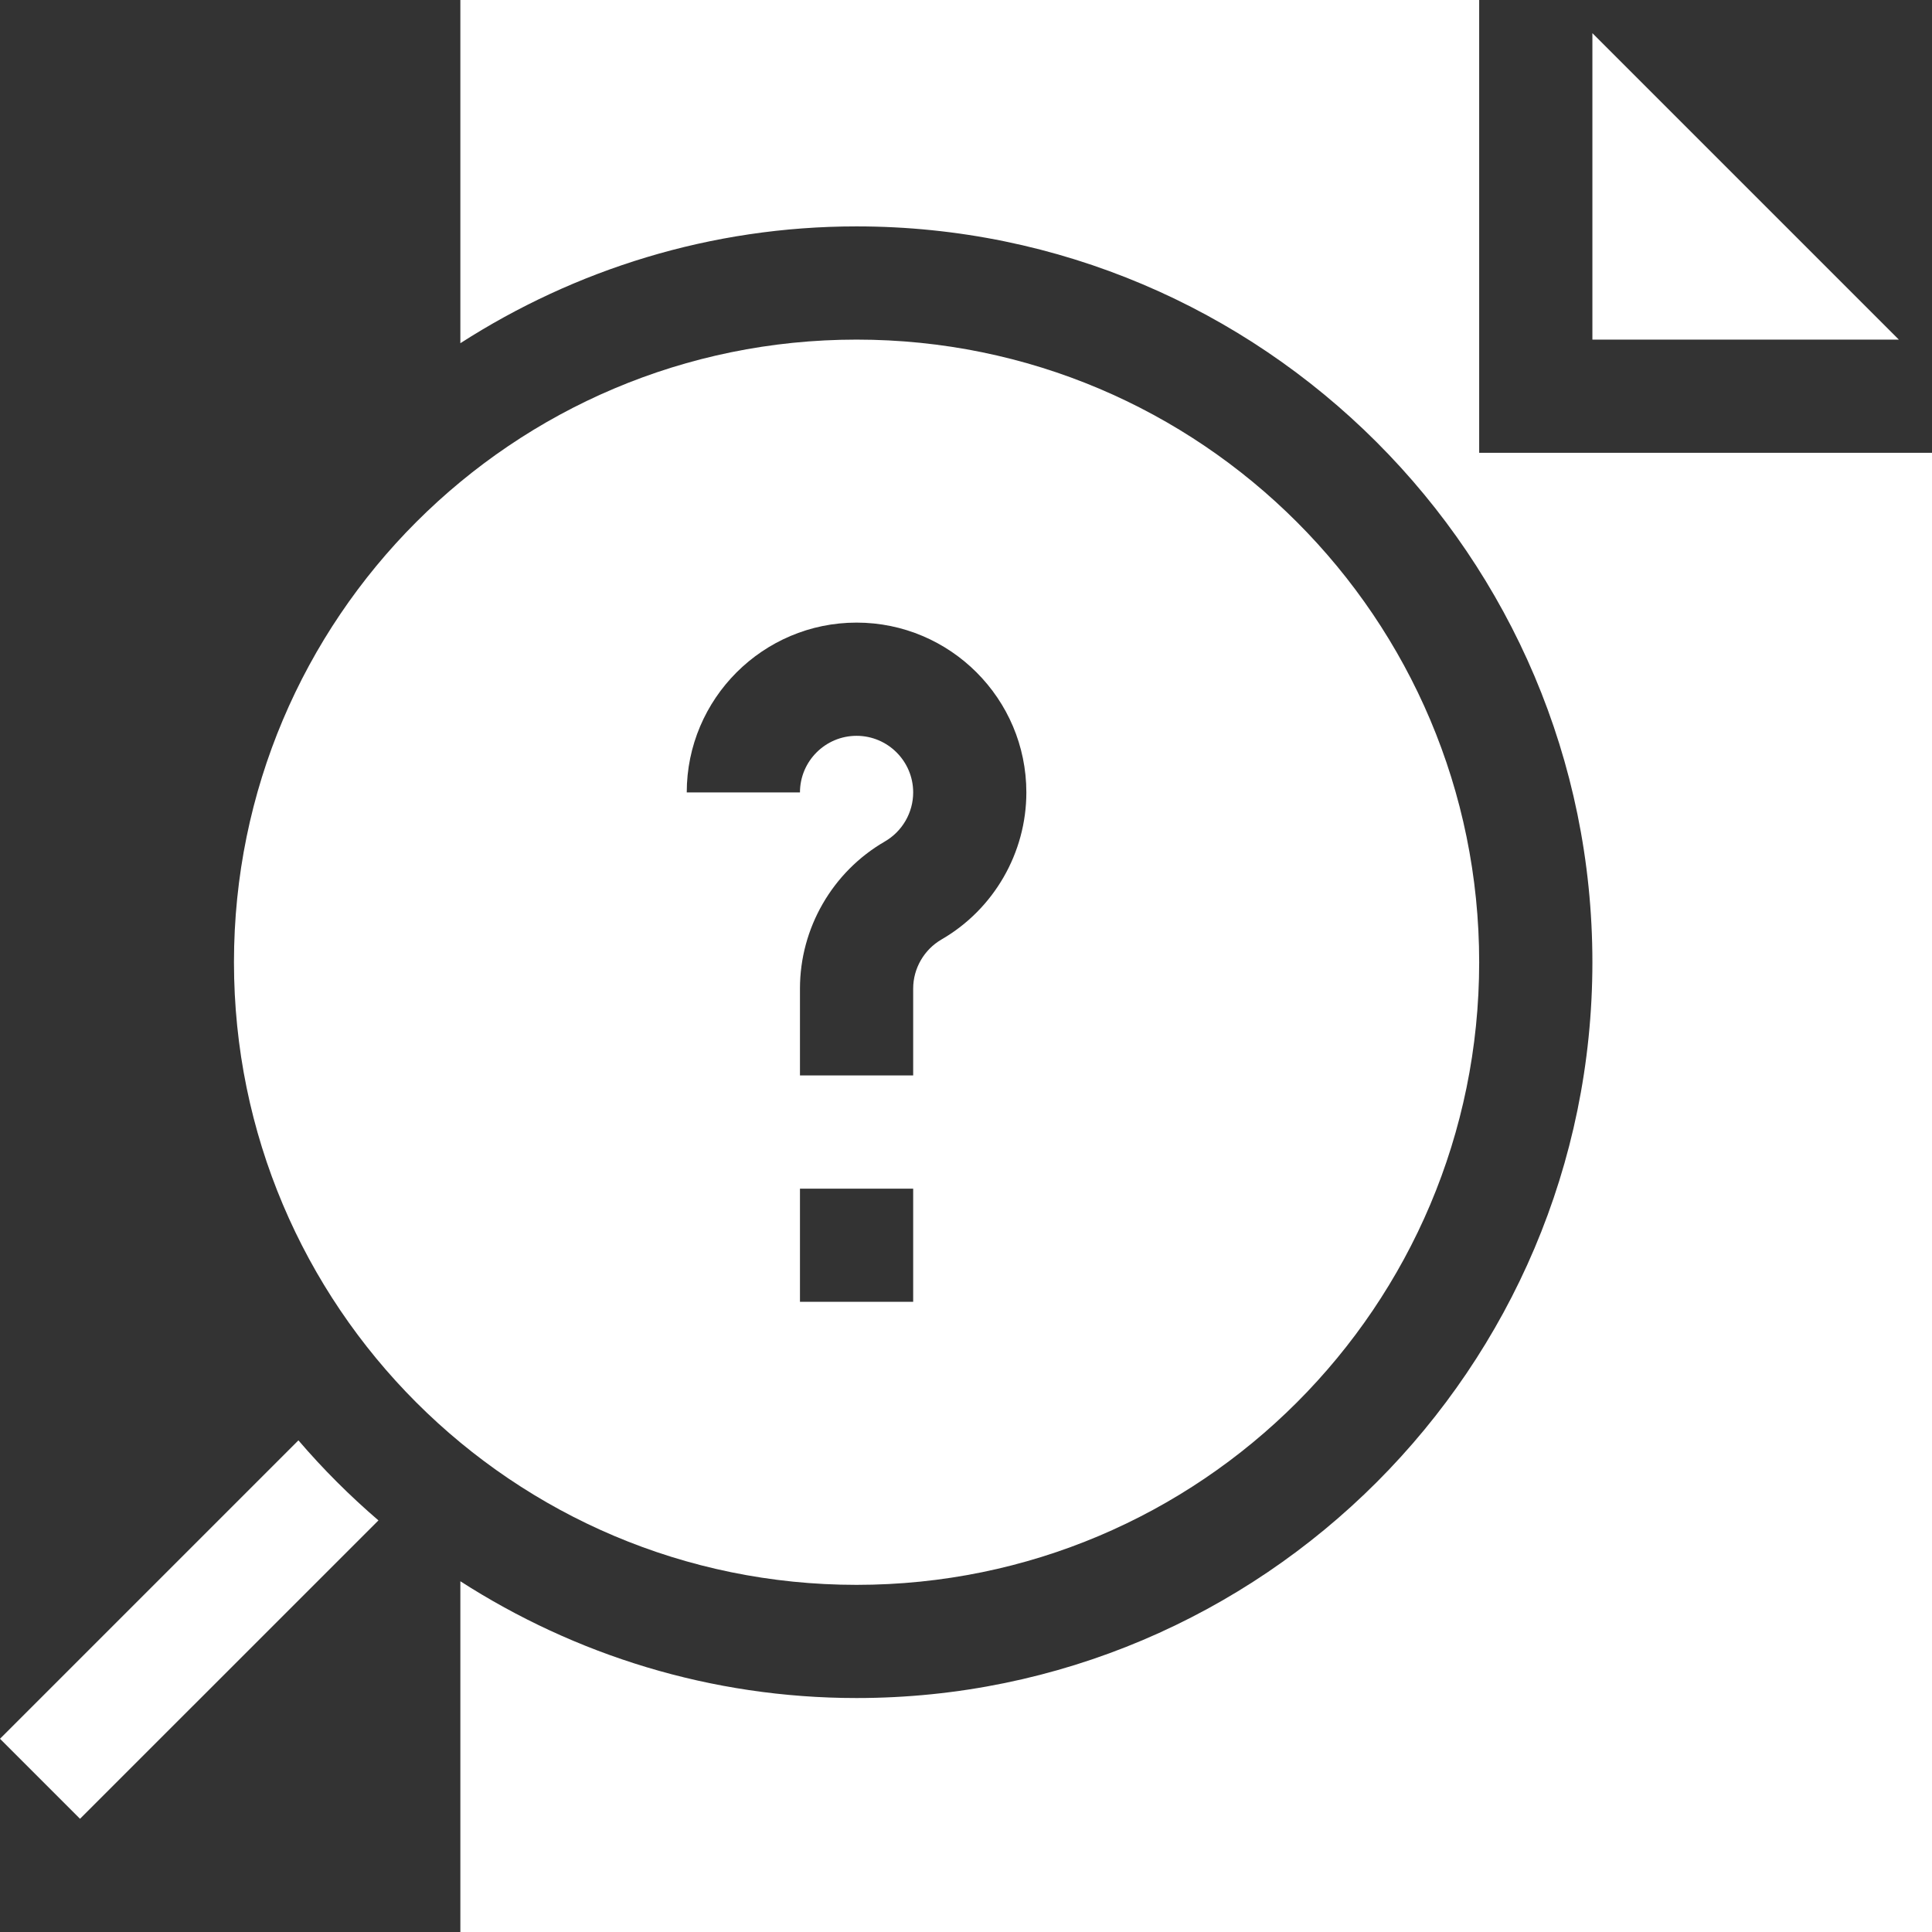 <svg width="50" height="50" viewBox="0 0 50 50" fill="none" xmlns="http://www.w3.org/2000/svg">
<rect x="0" y="0" width="50" height="50" fill="#333333" stroke="none"/>
<path d="M41.211 0.858V8.789H49.142L41.211 0.858Z" fill="white"/>
<path d="M38.281 11.719V0H11.914V8.882C14.878 6.978 18.392 5.859 22.168 5.859C32.668 5.859 41.211 14.402 41.211 24.902C41.211 35.402 32.668 43.945 22.168 43.945C18.392 43.945 14.878 42.827 11.914 40.923V50H50V11.719H38.281Z" fill="white"/>
<path d="M22.168 8.789C13.269 8.789 6.055 16.003 6.055 24.902C6.055 33.801 13.269 41.016 22.168 41.016C31.067 41.016 38.281 33.801 38.281 24.902C38.281 16.003 31.067 8.789 22.168 8.789ZM23.633 33.691H20.703V30.762H23.633V33.691ZM24.367 24.313C23.915 24.575 23.633 25.063 23.633 25.583V27.832H20.703V25.583C20.703 24.02 21.544 22.562 22.899 21.778C23.352 21.516 23.633 21.03 23.633 20.508C23.633 19.7 22.976 19.043 22.168 19.043C21.36 19.043 20.703 19.7 20.703 20.508H17.773C17.773 18.085 19.745 16.113 22.168 16.113C24.591 16.113 26.562 18.085 26.562 20.508C26.562 22.071 25.721 23.53 24.367 24.313Z" fill="white"/>
<path d="M7.723 37.276L0 44.999L2.071 47.07L9.794 39.348C9.052 38.711 8.359 38.019 7.723 37.276Z" fill="white"/>
</svg>
